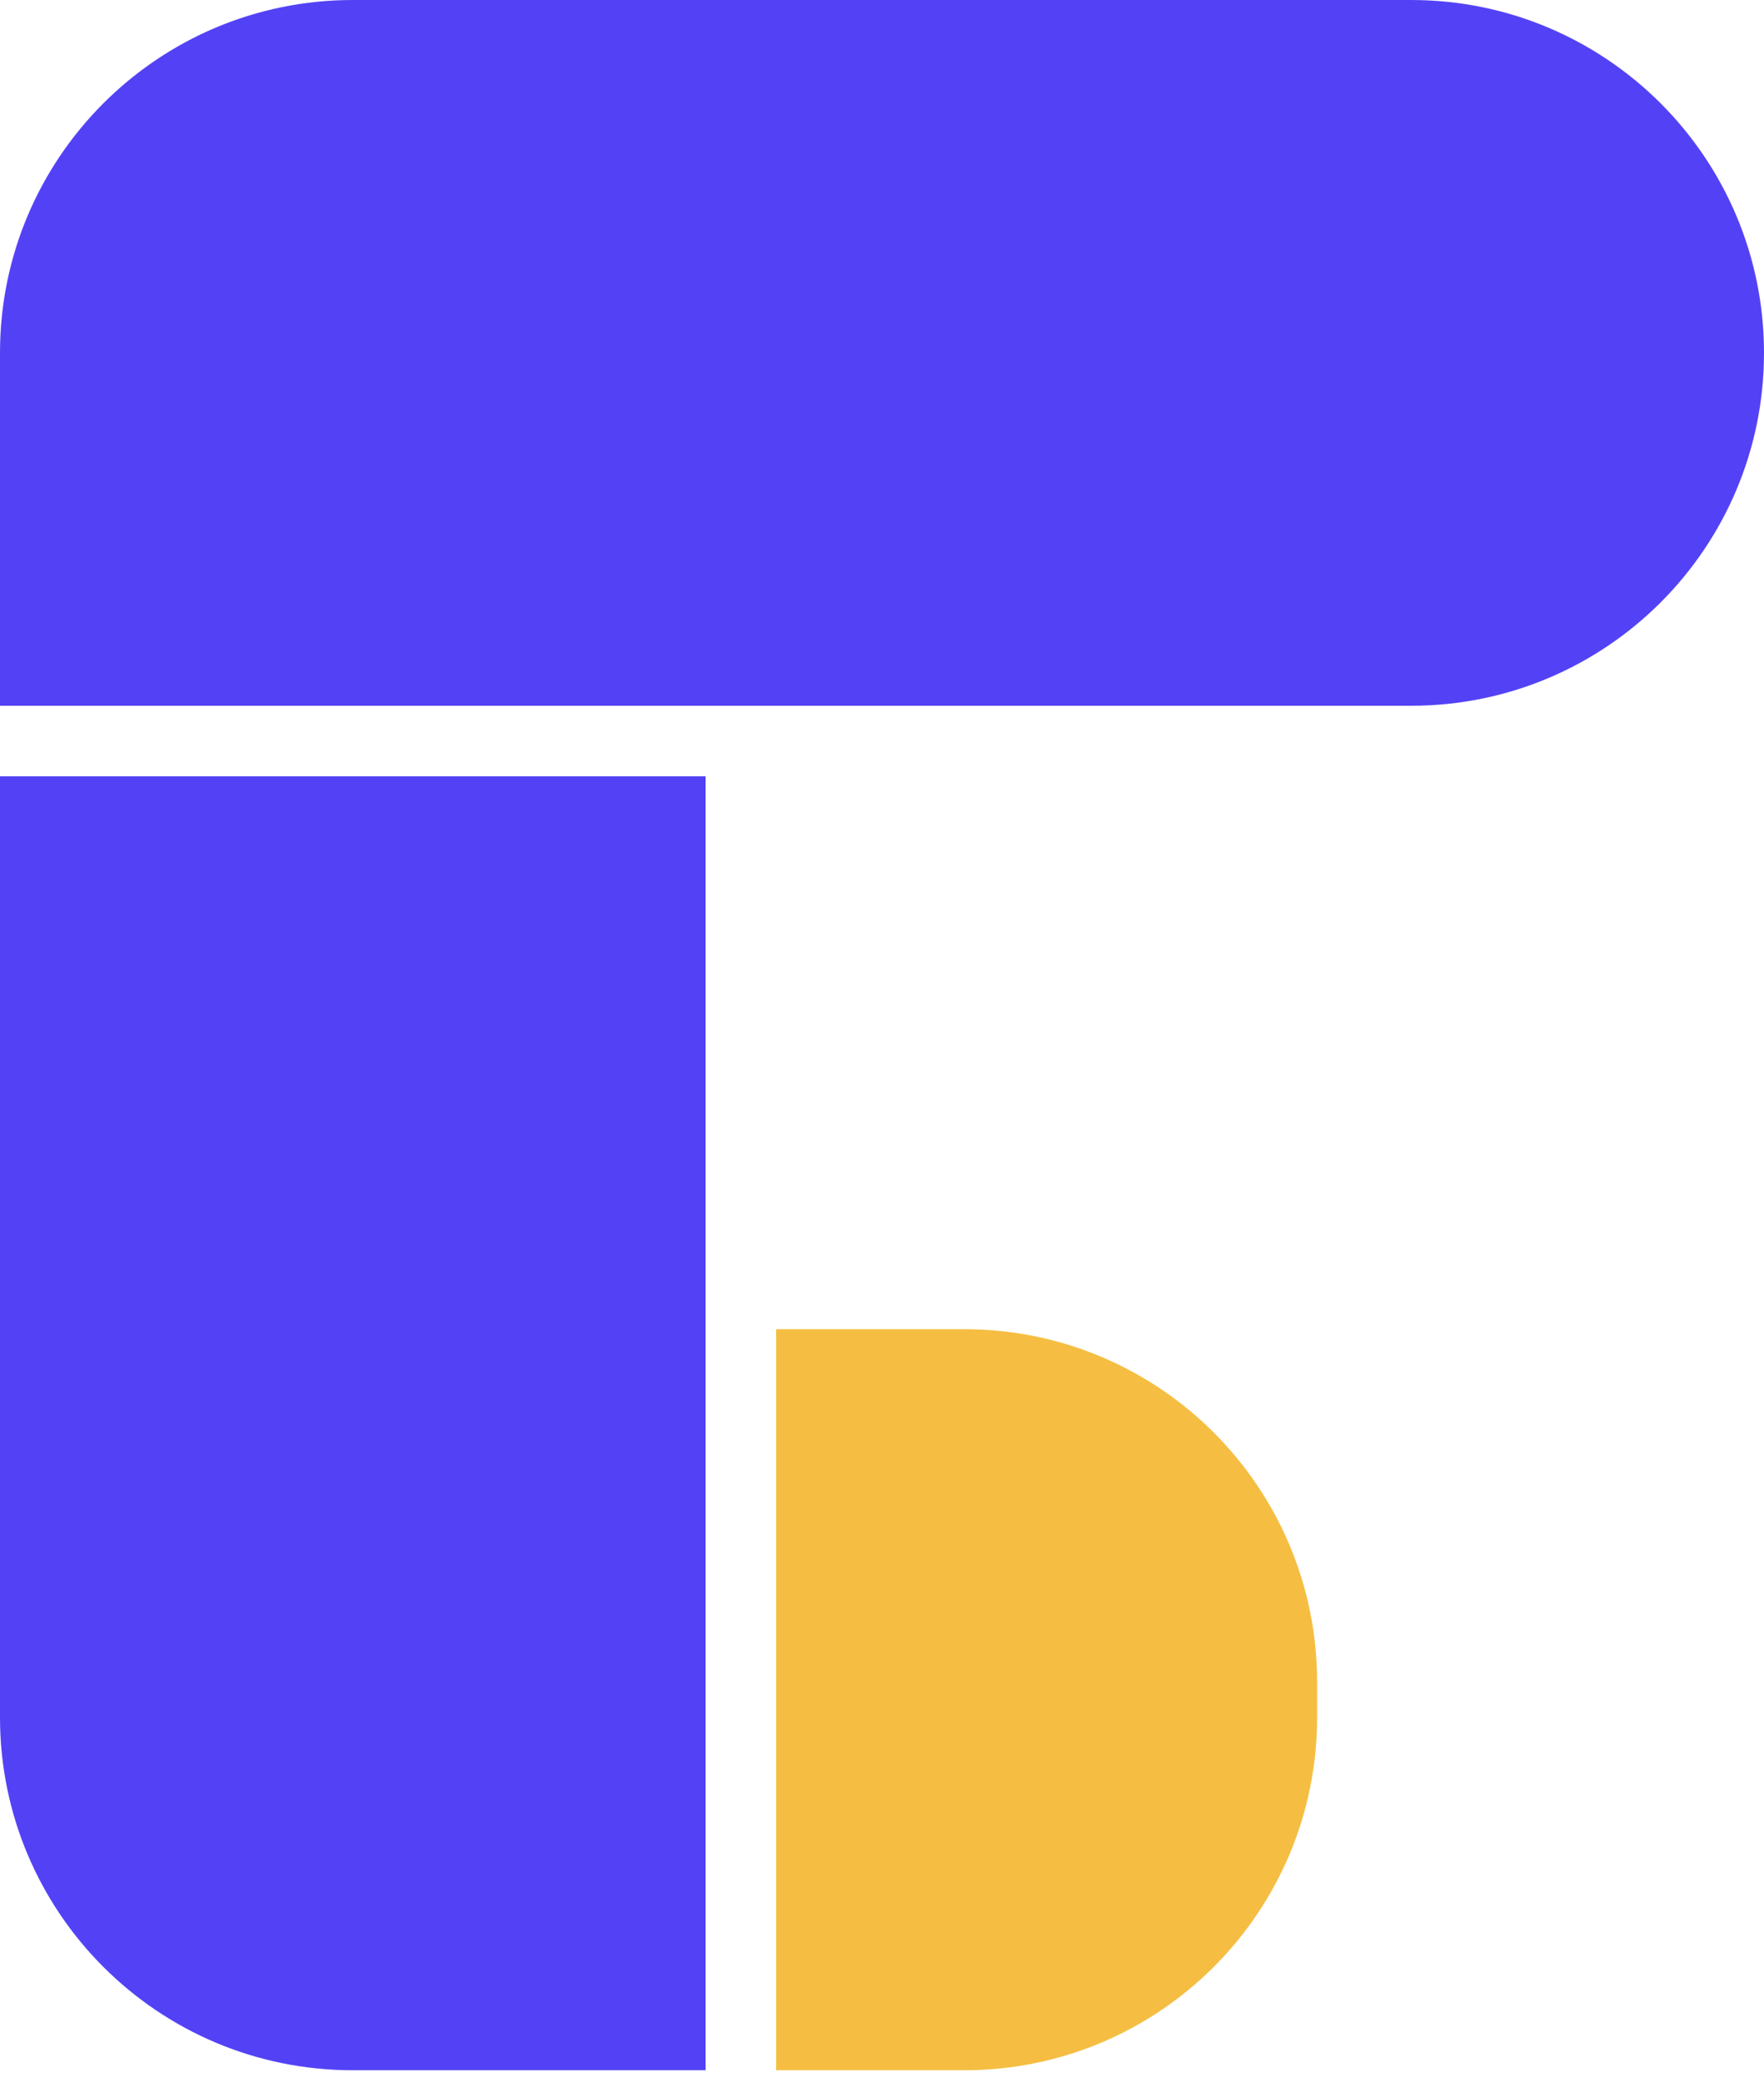 <svg width="50" height="59" viewBox="0 0 50 59" fill="none" xmlns="http://www.w3.org/2000/svg">
<path d="M0 10C0 4.477 4.477 0 10 0H40C45.523 0 50 4.477 50 10C50 15.523 45.523 20 40 20H0V10Z" fill="#5342F5"/>
<path d="M0 22H20V58.667H10C4.477 58.667 0 54.19 0 48.667V22Z" fill="#5342F5"/>
<path d="M22 37.667H27.333C32.856 37.667 37.333 42.144 37.333 47.667V48.667C37.333 54.19 32.856 58.667 27.333 58.667H22V37.667Z" fill="#F5BE42"/>
</svg>
